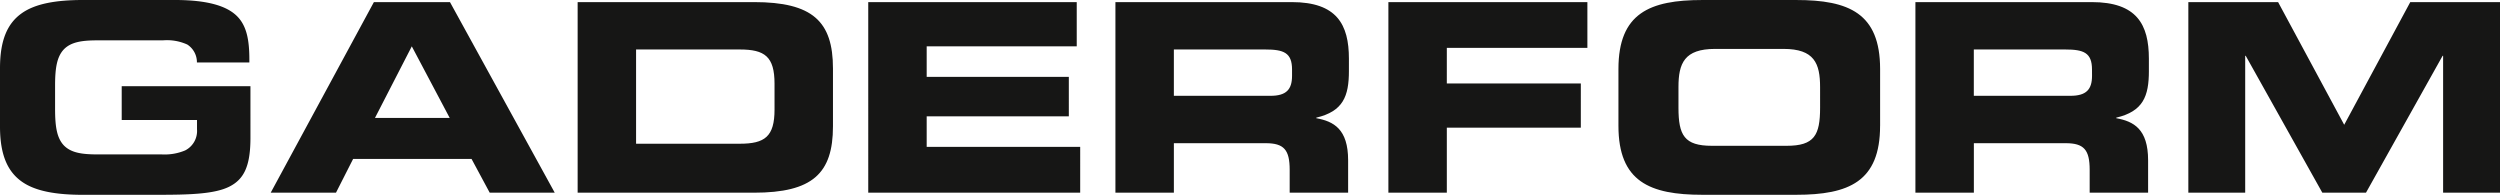 <svg xmlns="http://www.w3.org/2000/svg" xmlns:xlink="http://www.w3.org/1999/xlink" width="316.125" height="24.632" viewBox="0 0 316.125 24.632"><defs><clipPath id="a"><rect width="316.125" height="24.632" fill="none"/></clipPath></defs><g transform="translate(0 0)"><g transform="translate(0 0)" clip-path="url(#a)"><path d="M35.987,14.912H26.535l4.658-9.053Zm5.058,9.452h8.222L36.02.265H26.4l-13.049,24.1h8.255L23.771,20.1h14.98ZM77.061,13.848c0,3.428-1.231,4.325-4.394,4.325H59.553V6.256H72.666c3.164,0,4.394.9,4.394,4.328Zm7.389,2.128V8.654c0-5.958-2.594-8.389-9.986-8.389h-22.3v24.1h22.3c7.391,0,9.986-2.43,9.986-8.389m4.461,8.389h26.8V18.573H96.3V14.712h17.974V9.72H96.3V5.859h18.974V.265H88.91ZM142.5,9.587c0,1.731-.731,2.528-2.728,2.528H127.556V6.256h11.55c2.33,0,3.394.4,3.394,2.53Zm7.191-.633V7.423c0-4.328-1.533-7.158-7.225-7.158h-22.3v24.1h7.391V18.106h11.616c2.3,0,3.028.833,3.028,3.364v2.894h7.391V20.27c0-3.961-1.833-4.925-4.028-5.325v-.067c3.394-.8,4.128-2.7,4.128-5.925m12.38-2.9h17.774V.265H154.683v24.1h7.389V16.142h16.944V10.551H162.071Zm47.2,7.558c0,3.494-.731,4.825-4.228,4.825h-9.452c-3.494,0-4.228-1.331-4.228-4.825v-2.6c0-3,.733-4.827,4.628-4.827h8.655c3.894,0,4.625,1.831,4.625,4.827Zm7.589,2.295V8.72C216.858,1.665,212.9,0,206.242,0h-11.85c-6.658,0-10.619,1.664-10.619,8.719v7.189c0,7.058,3.961,8.722,10.619,8.722h11.85c6.658,0,10.616-1.664,10.616-8.722m26.8-6.322c0,1.731-.733,2.528-2.73,2.528H228.71V6.256h11.55c2.33,0,3.394.4,3.394,2.53Zm7.189-.633V7.423c0-4.328-1.531-7.158-7.222-7.158h-22.3v24.1h7.391V18.106h11.616c2.3,0,3.028.833,3.028,3.364v2.894h7.389V20.27c0-3.961-1.83-4.925-4.028-5.325v-.067c3.4-.8,4.128-2.7,4.128-5.925m44.4,15.411V.265H283.9l-8.355,15.513L267.187.265h-11.35v24.1h7.189V7.056h.067l9.686,17.308H278.3l9.688-17.308h.064V24.364Z" transform="translate(20.879 0.001)" fill="#161615"/><path d="M19.769,24.632c4.307.008,7.363-.105,9.211-1.023,1.82-.908,2.669-2.512,2.689-6.048V10.9H15.39v4.274h9.522v1.177a2.756,2.756,0,0,1-1.5,2.671,6.719,6.719,0,0,1-2.956.505H12.28c-1.954-.005-3.307-.215-4.207-1.141-.879-.938-1.1-2.356-1.108-4.52v-3.1c.005-2.164.228-3.584,1.108-4.522.9-.926,2.254-1.136,4.207-1.141H20.6a6.223,6.223,0,0,1,3.079.528A2.655,2.655,0,0,1,24.9,7.9h6.632V7.555c0-2.407-.308-4.263-1.559-5.509S26.383,0,22.081,0H10.555C7.14,0,4.476.441,2.725,1.695S.008,5,0,8.591v7.453c.008,3.584.984,5.648,2.725,6.9s4.415,1.695,7.83,1.692Z" transform="translate(0 -0.001)" fill="#161615"/></g></g></svg>